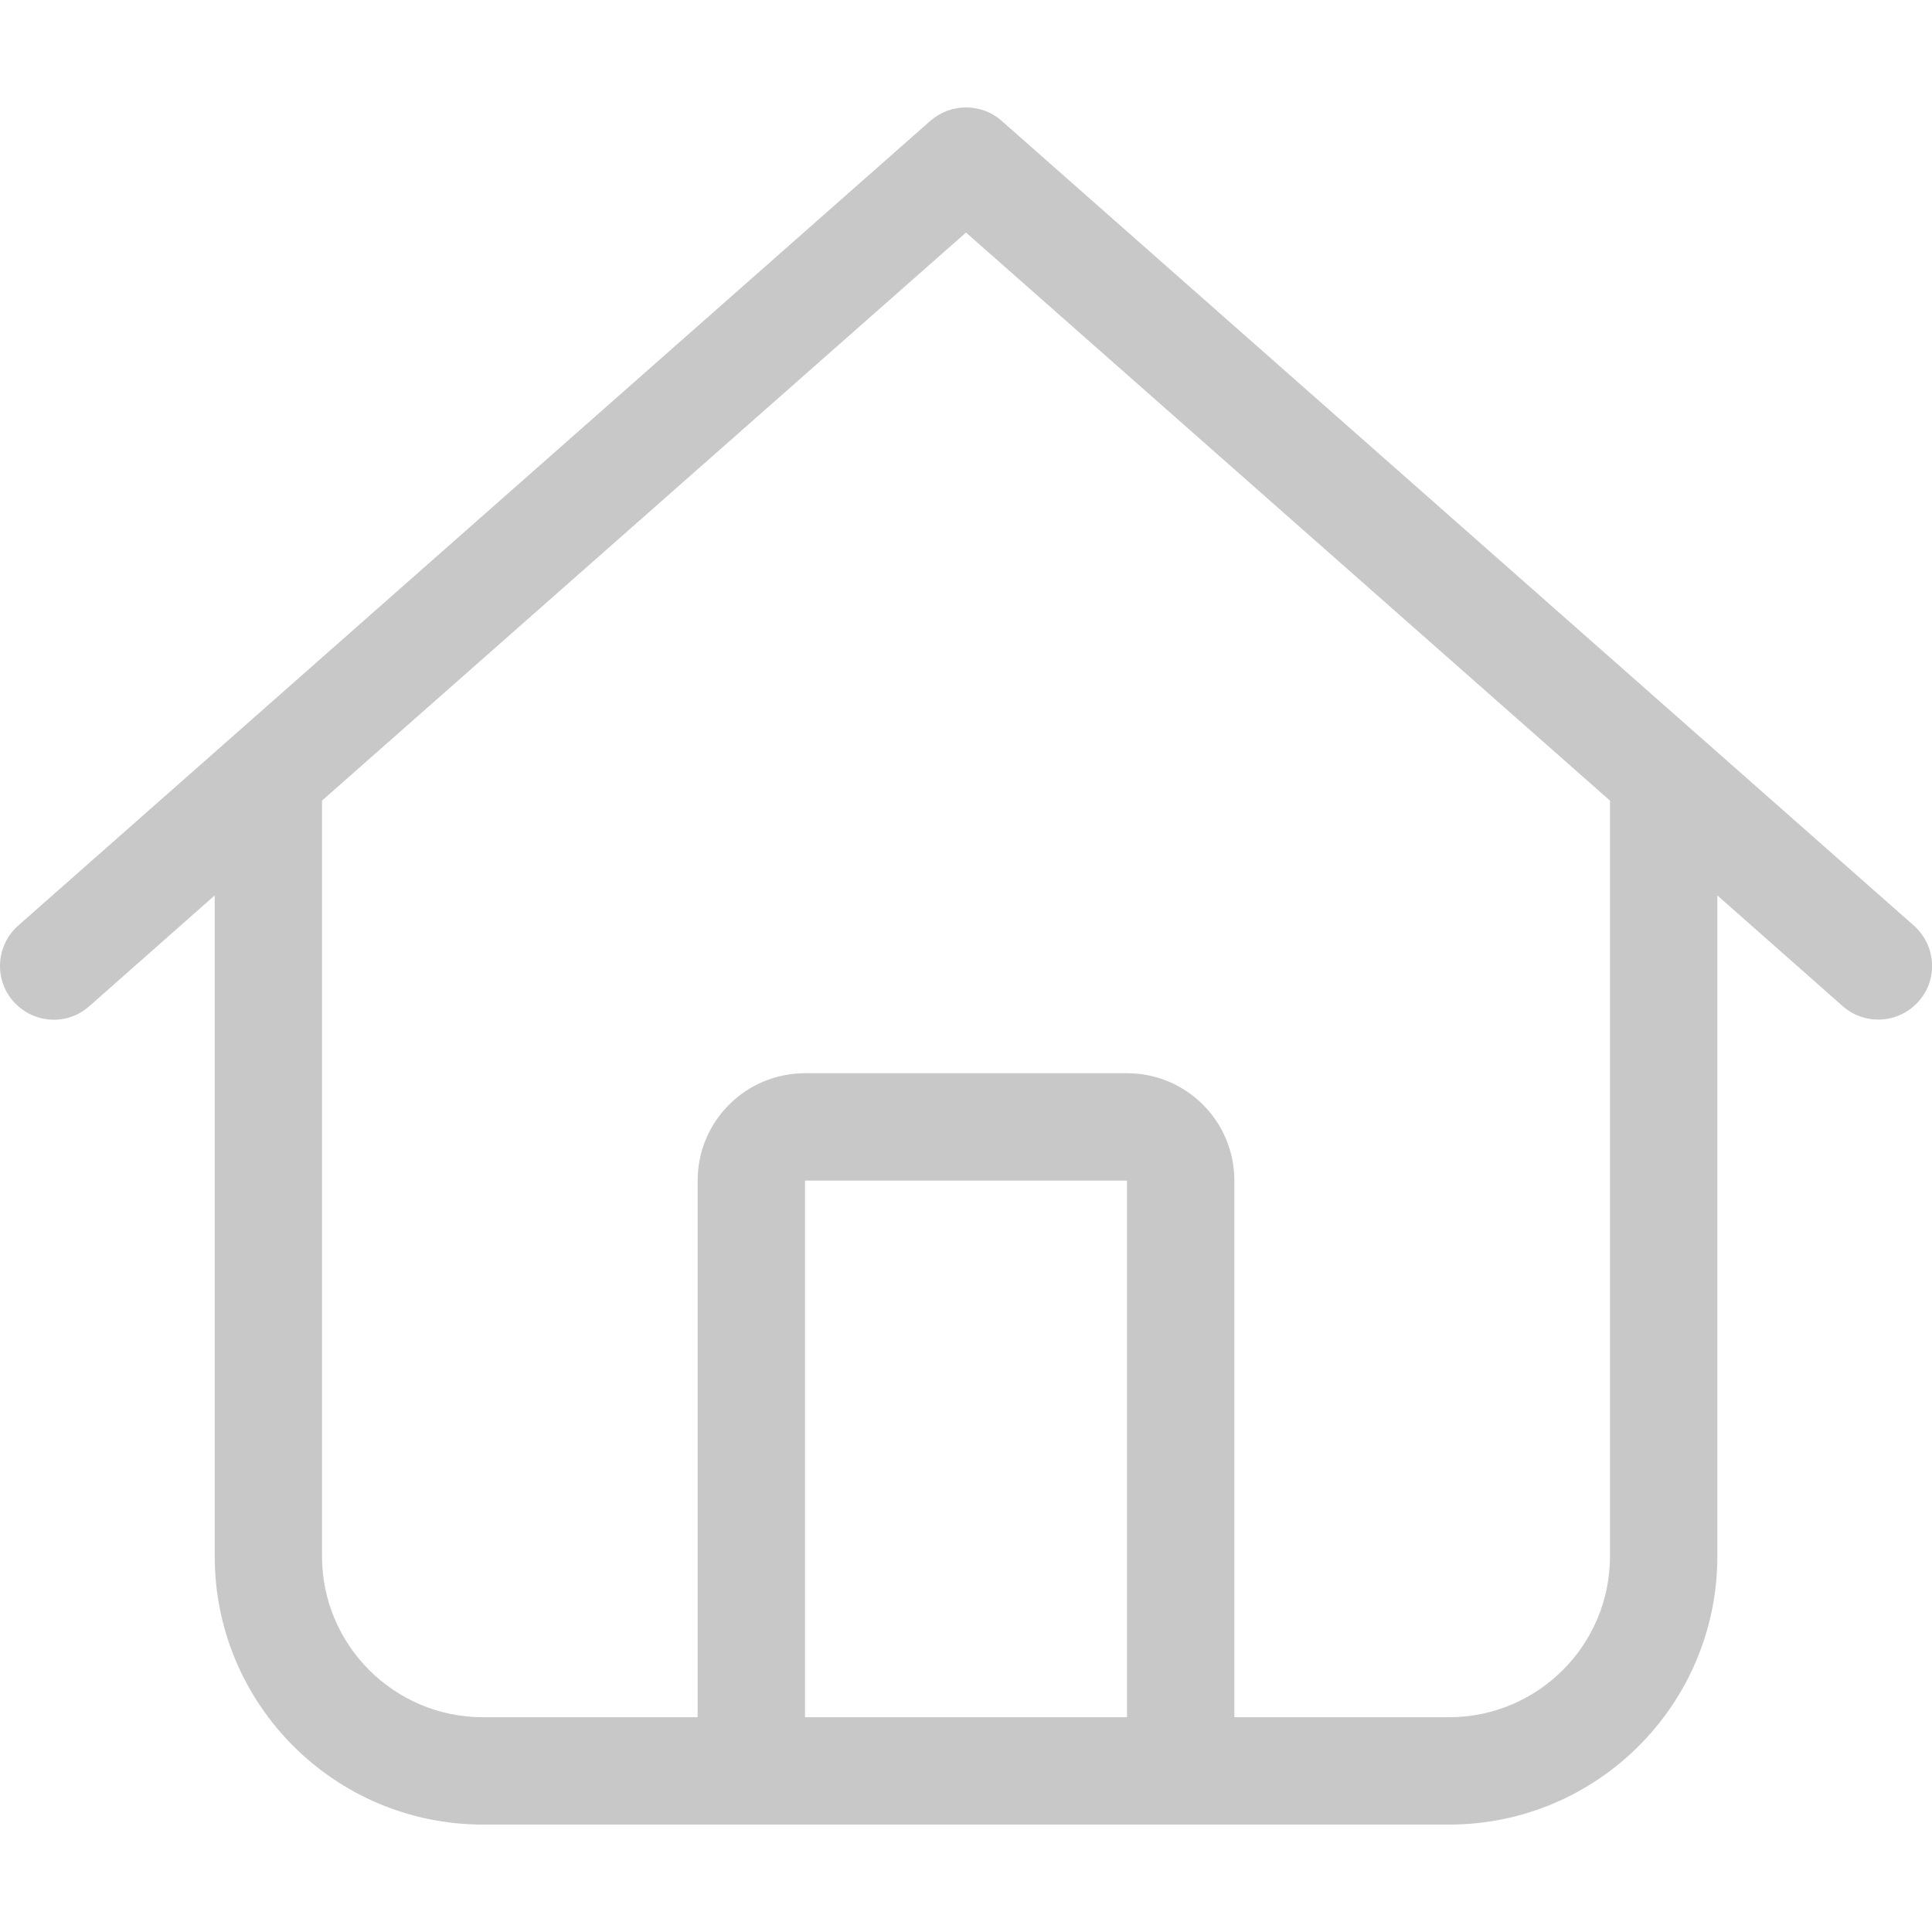 <?xml version="1.0" encoding="utf-8"?>
<!-- Generator: Adobe Illustrator 15.1.0, SVG Export Plug-In . SVG Version: 6.00 Build 0)  -->
<!DOCTYPE svg PUBLIC "-//W3C//DTD SVG 1.1//EN" "http://www.w3.org/Graphics/SVG/1.1/DTD/svg11.dtd">
<svg version="1.1" id="Layer_1" xmlns="http://www.w3.org/2000/svg" xmlns:xlink="http://www.w3.org/1999/xlink" x="0px" y="0px"
	 width="30px" height="30px" viewBox="-14.5 777.5 30 30" enable-background="new -14.5 777.5 30 30" xml:space="preserve">
<path fill="#C8C8C8" d="M1.052,779.375c-0.313-0.276-0.786-0.276-1.104,0l-14.166,12.498c-0.343,0.303-0.38,0.834-0.073,1.178
	c0.308,0.345,0.833,0.381,1.178,0.073l1.947-1.72v10.261c0,2.302,1.864,4.167,4.167,4.167H8c2.301,0,4.167-1.865,4.167-4.167
	v-10.261l1.947,1.72c0.343,0.303,0.871,0.271,1.177-0.073c0.308-0.344,0.272-0.87-0.072-1.178L1.052,779.375z M-9.5,801.665v-11.733
	l10-8.821l10,8.821v11.733c0,1.381-1.12,2.5-2.5,2.5H4.667v-8.333c0-0.921-0.745-1.667-1.667-1.667h-5
	c-0.921,0-1.667,0.746-1.667,1.667v8.333H-7C-8.379,804.165-9.5,803.046-9.5,801.665z M-2,804.165v-8.333h5v8.333H-2z"/>
</svg>
